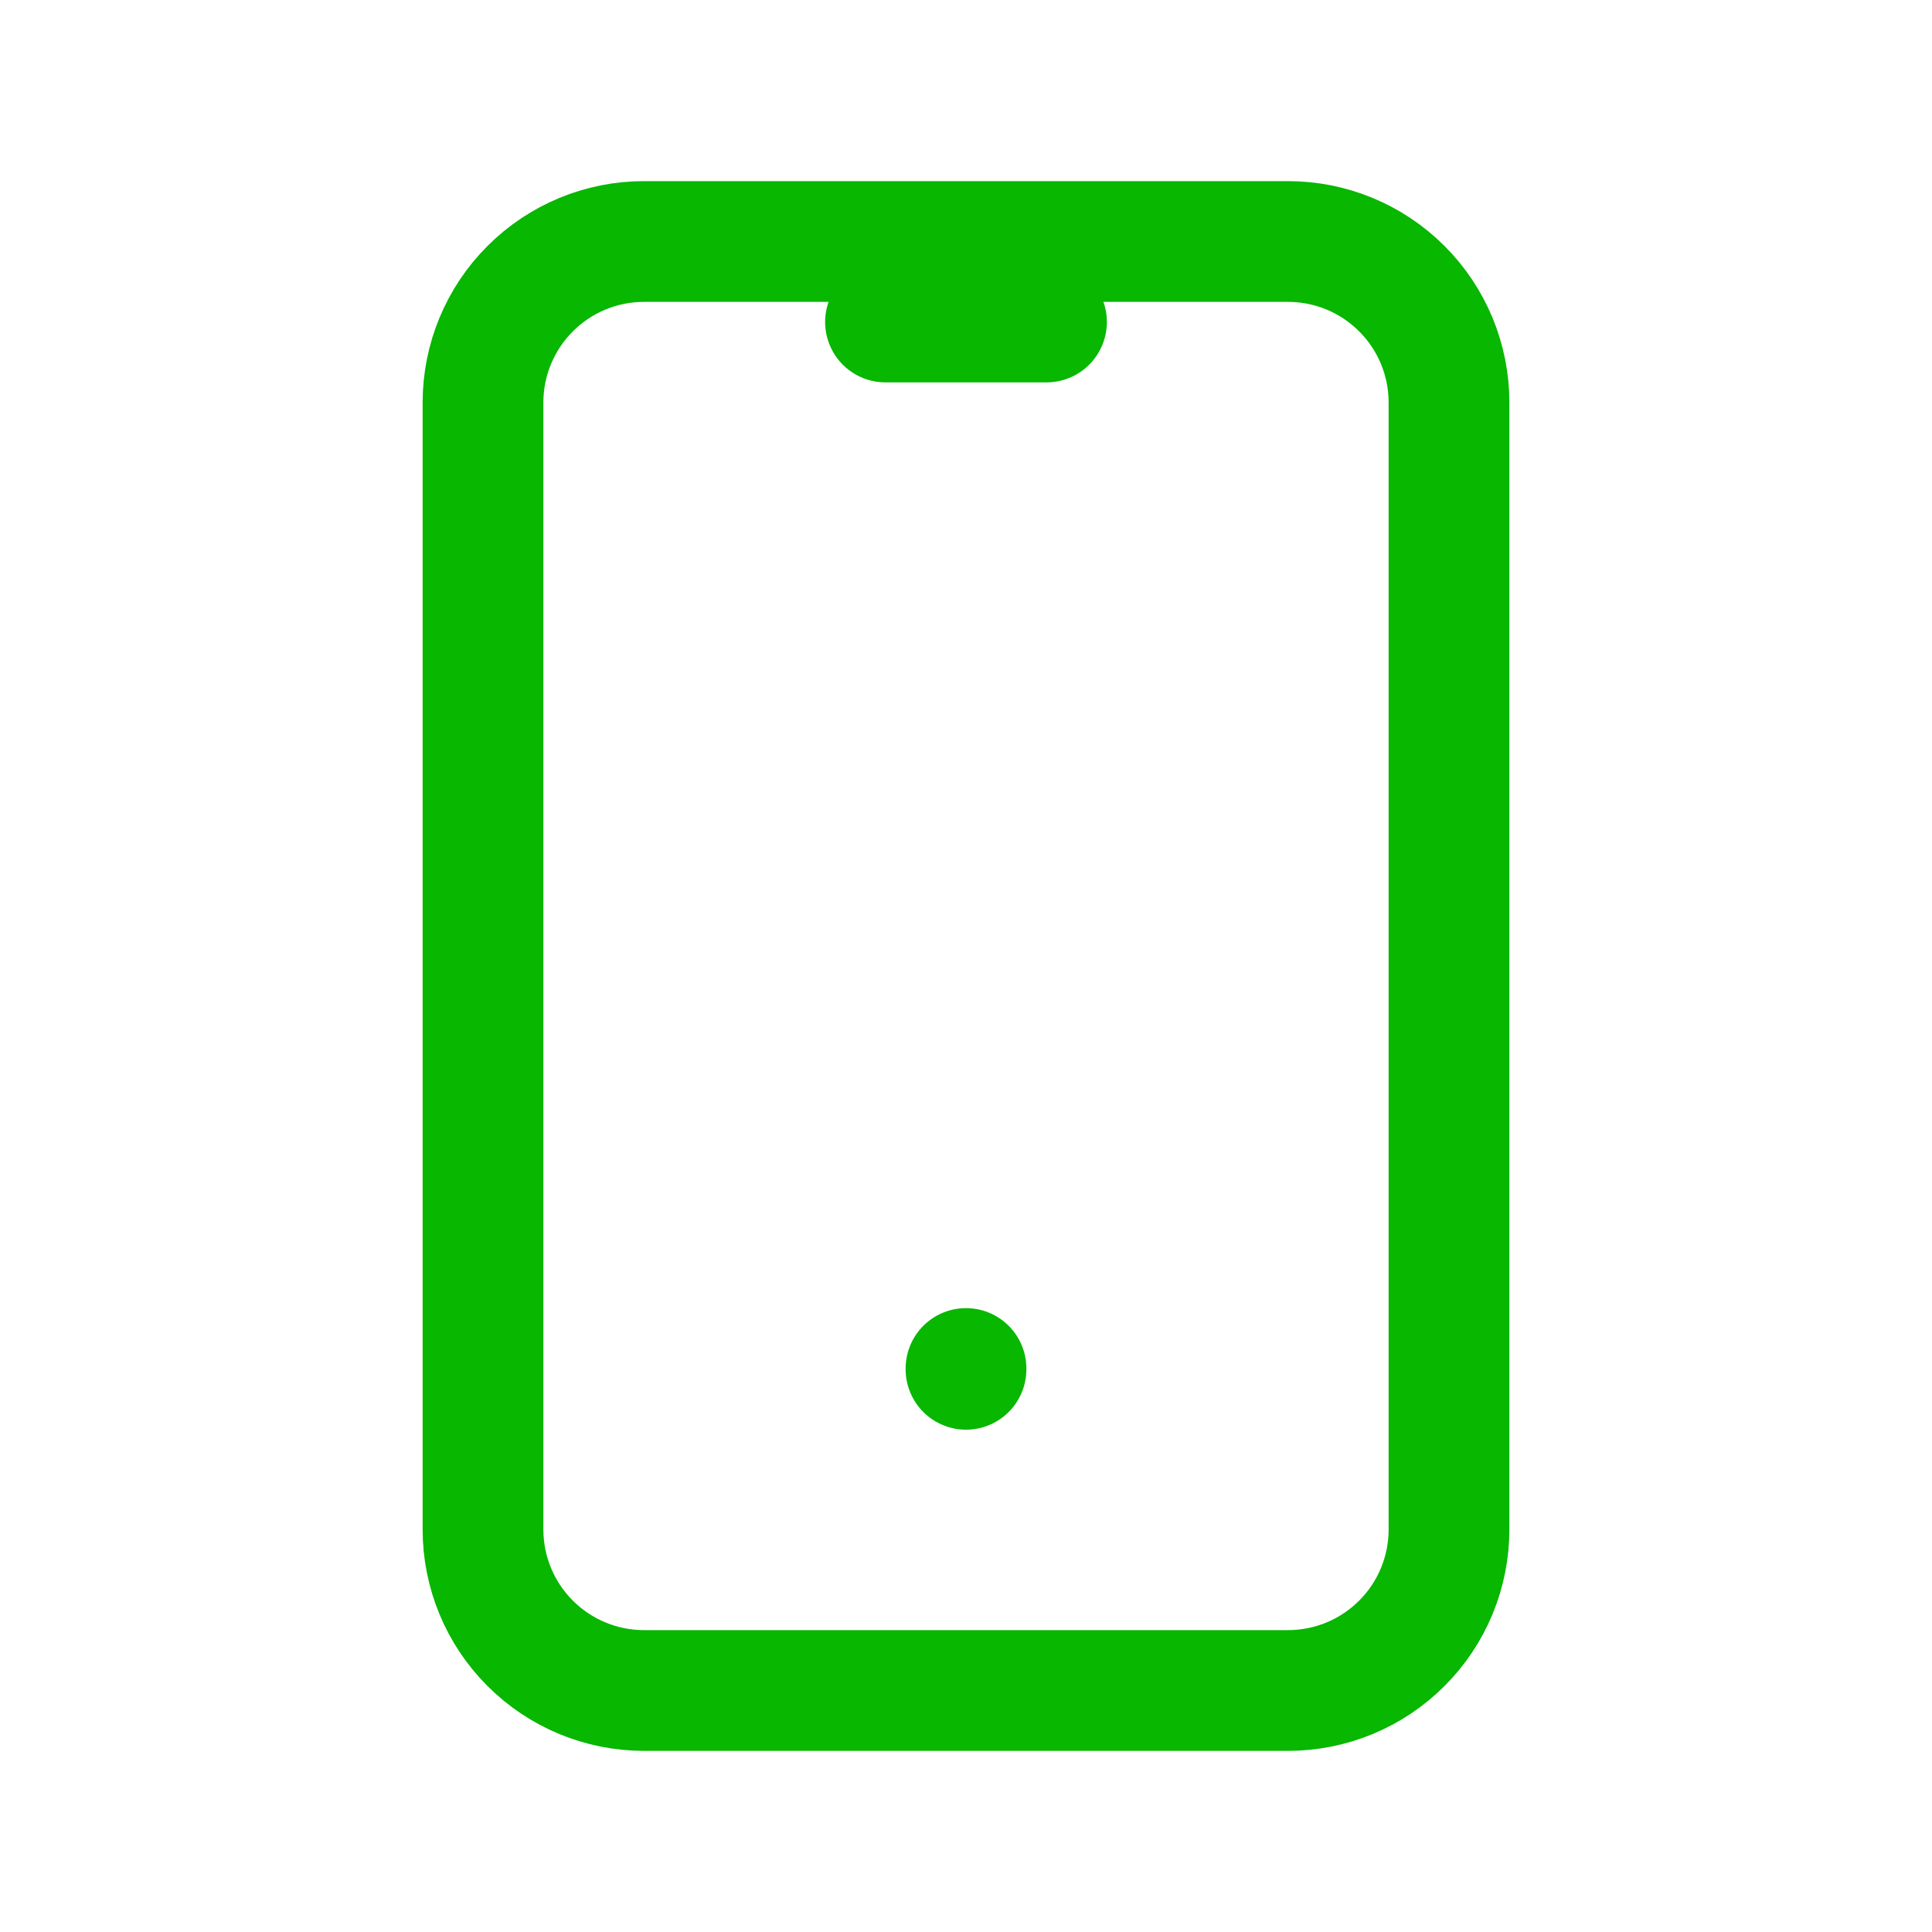 <svg width="48" height="48" viewBox="0 0 48 48" fill="none" xmlns="http://www.w3.org/2000/svg">
<g clip-path="url(#clip0_21943_49483)">
<path d="M12 10C12 8.939 12.421 7.922 13.172 7.172C13.922 6.421 14.939 6 16 6H32C33.061 6 34.078 6.421 34.828 7.172C35.579 7.922 36 8.939 36 10V38C36 39.061 35.579 40.078 34.828 40.828C34.078 41.579 33.061 42 32 42H16C14.939 42 13.922 41.579 13.172 40.828C12.421 40.078 12 39.061 12 38V10Z" stroke="#07B700" stroke-width="3" stroke-linecap="round" stroke-linejoin="round"/>
<path d="M22 8H26" stroke="#07B700" stroke-width="3" stroke-linecap="round" stroke-linejoin="round"/>
<path d="M24 34V34.02" stroke="#07B700" stroke-width="3" stroke-linecap="round" stroke-linejoin="round"/>
</g>
<defs>
<clipPath id="clip0_21943_49483">
<rect width="48" height="48" fill="white"/>
</clipPath>
</defs>
</svg>
